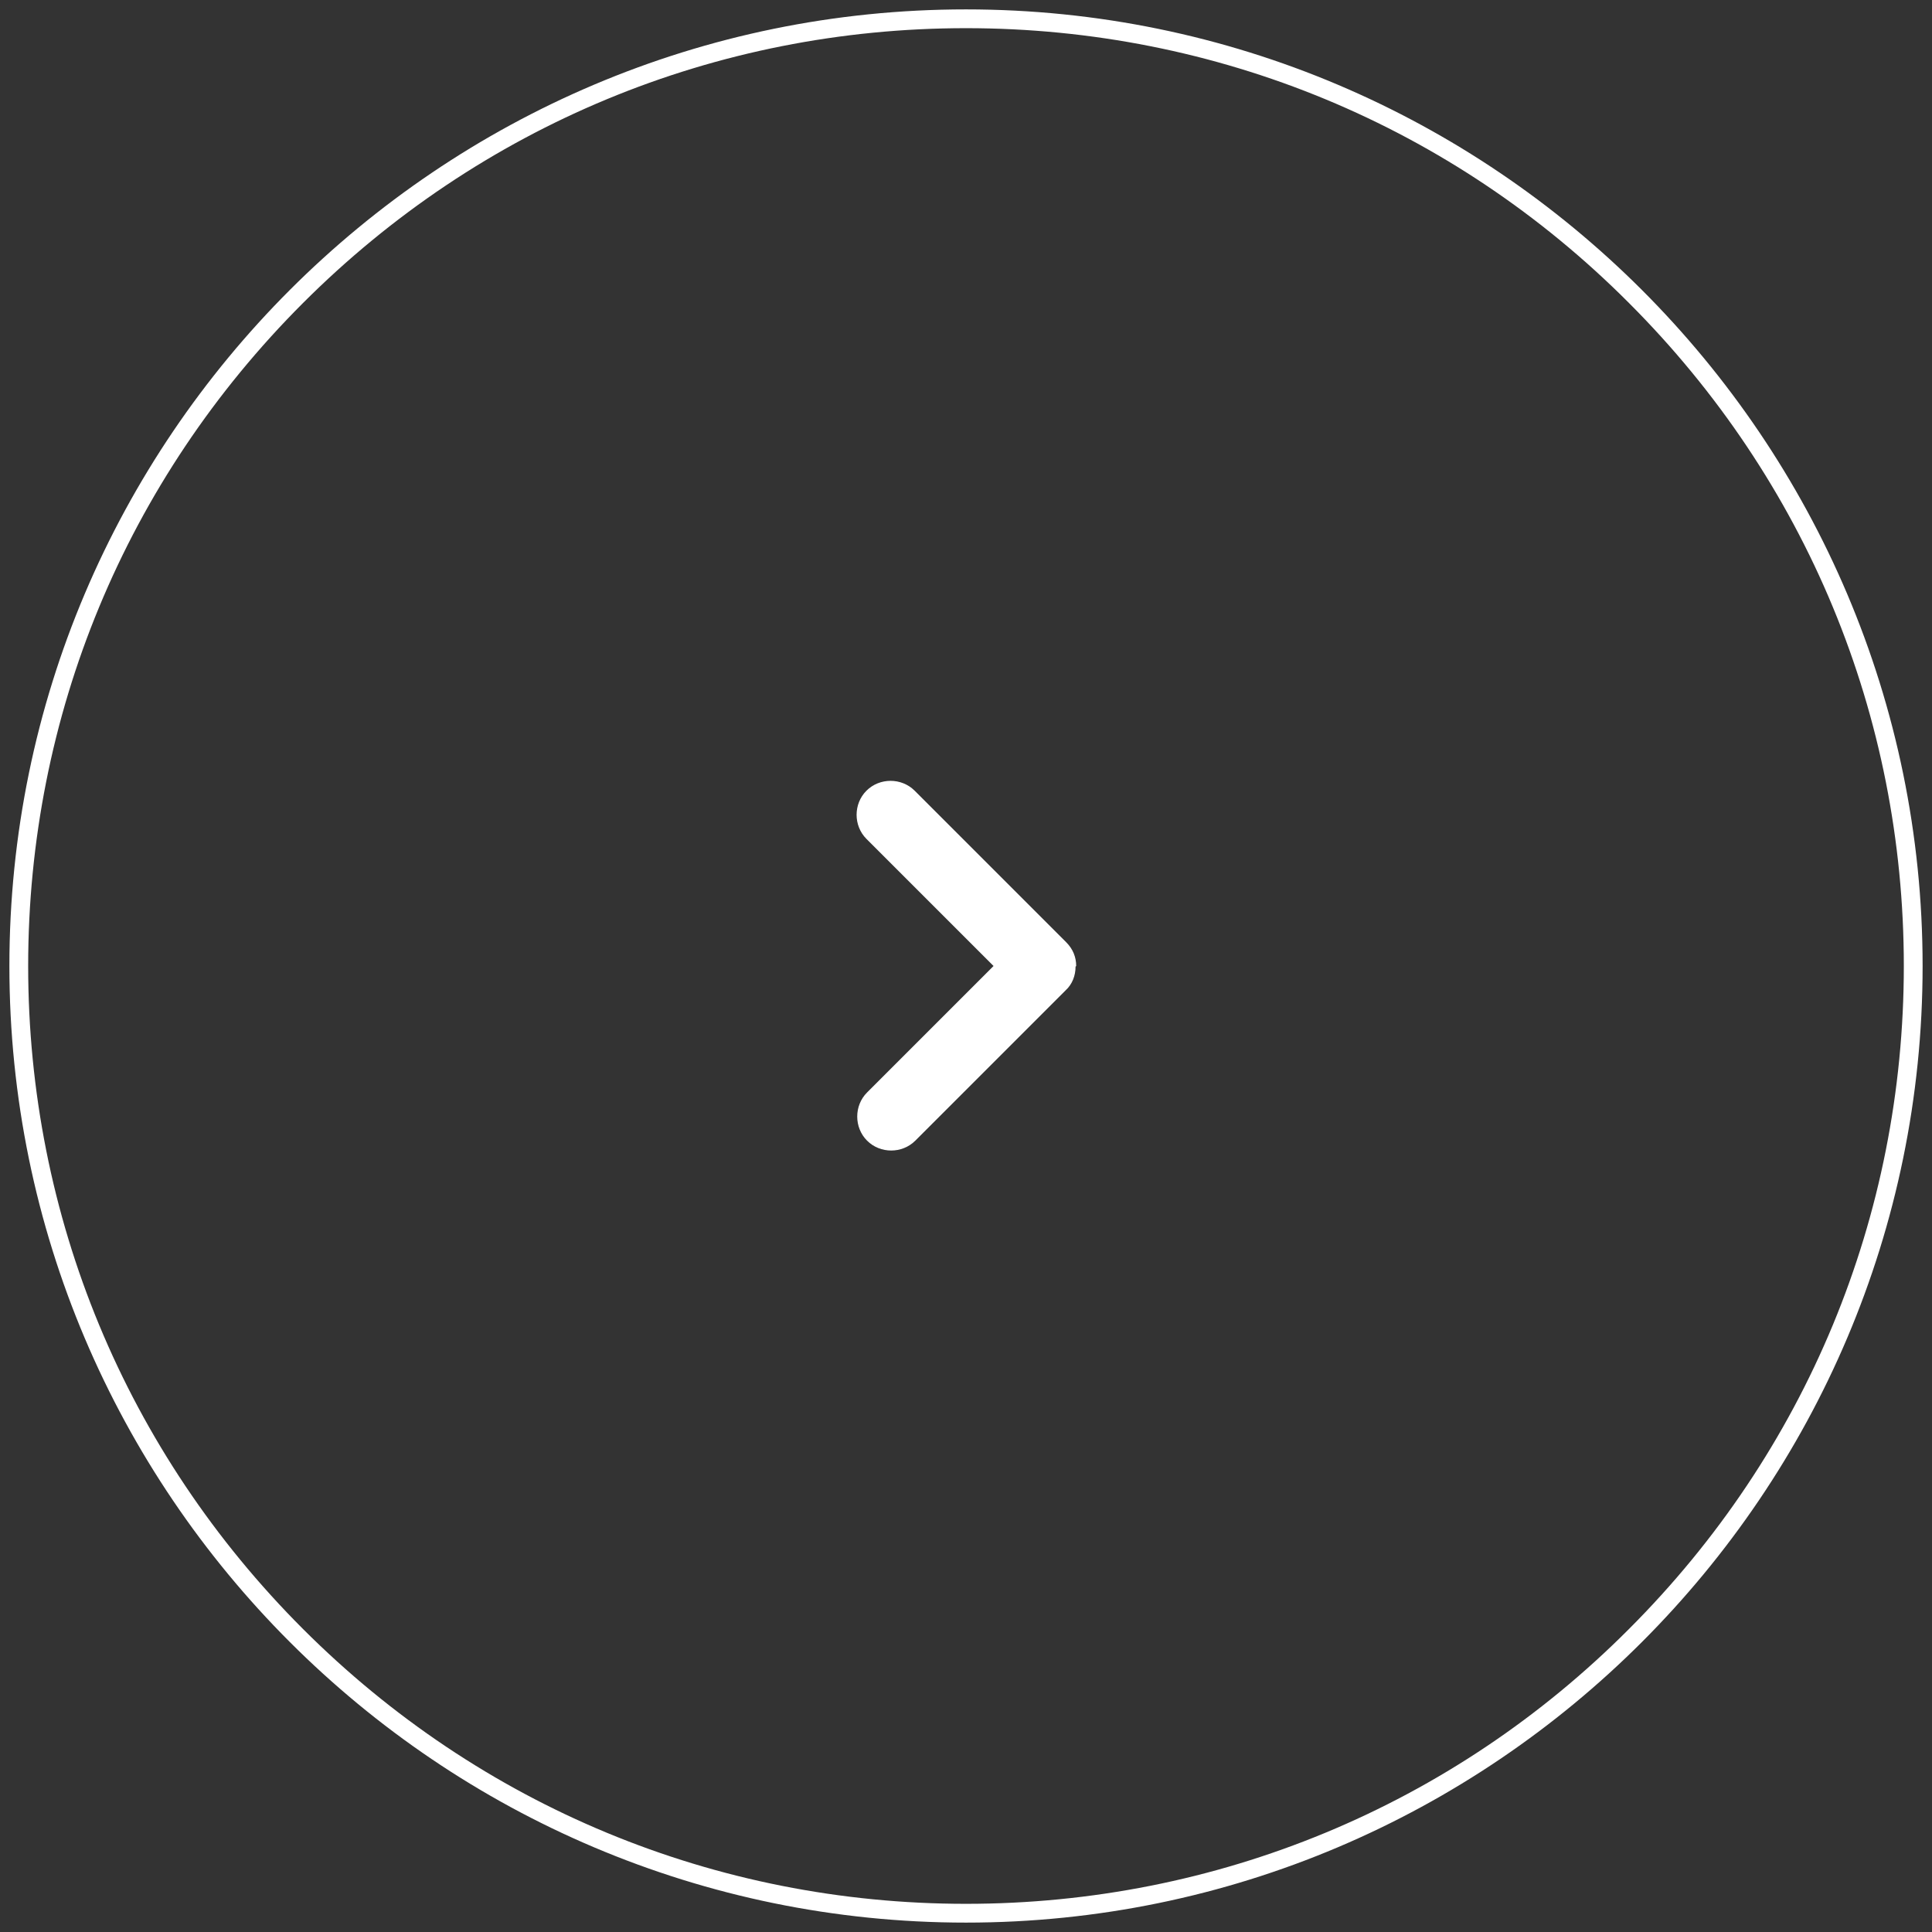 <?xml version="1.0" encoding="UTF-8"?>
<svg id="Camada_1" xmlns="http://www.w3.org/2000/svg" version="1.1" viewBox="0 0 308.6 308.6">
  <rect x="0" y="0" width="308.6" height="308.6" fill="#333333" stroke="none"/>
  <!-- Generator: Adobe Illustrator 29.0.1, SVG Export Plug-In . SVG Version: 2.1.0 Build 192)  -->
  <defs>
    <style>
      .st0 {
        fill: #fff;
      }
    </style>
  </defs>
  <g id="Camada_2">
    <path class="st0" d="M171.8,154.4c0,1.4-.5,2.8-1.6,3.8l-24,24c-2.1,2.1-5.6,2.1-7.7,0s-2.1-5.6,0-7.7l20.2-20.2-20.3-20.3c-2.1-2.1-2.1-5.6,0-7.7s5.6-2.1,7.7,0l24.2,24.2c1.1,1.1,1.6,2.4,1.6,3.8h0Z"/>
    <path class="st0" d="M154.3,307.1C70.1,307.1,1.5,238.6,1.5,154.3S70.1,1.5,154.3,1.5s152.8,68.6,152.8,152.8-68.6,152.8-152.8,152.8ZM154.3,4.5c-40,0-77.6,15.6-105.9,43.9C20.1,76.7,4.5,114.3,4.5,154.3s15.6,77.6,43.9,105.9c28.3,28.3,65.9,43.9,105.9,43.9s77.7-15.6,105.9-43.9c28.3-28.3,43.9-65.9,43.9-105.9s-15.6-77.6-43.9-105.9C232,20.1,194.3,4.5,154.3,4.5Z"/>
  </g>
</svg>